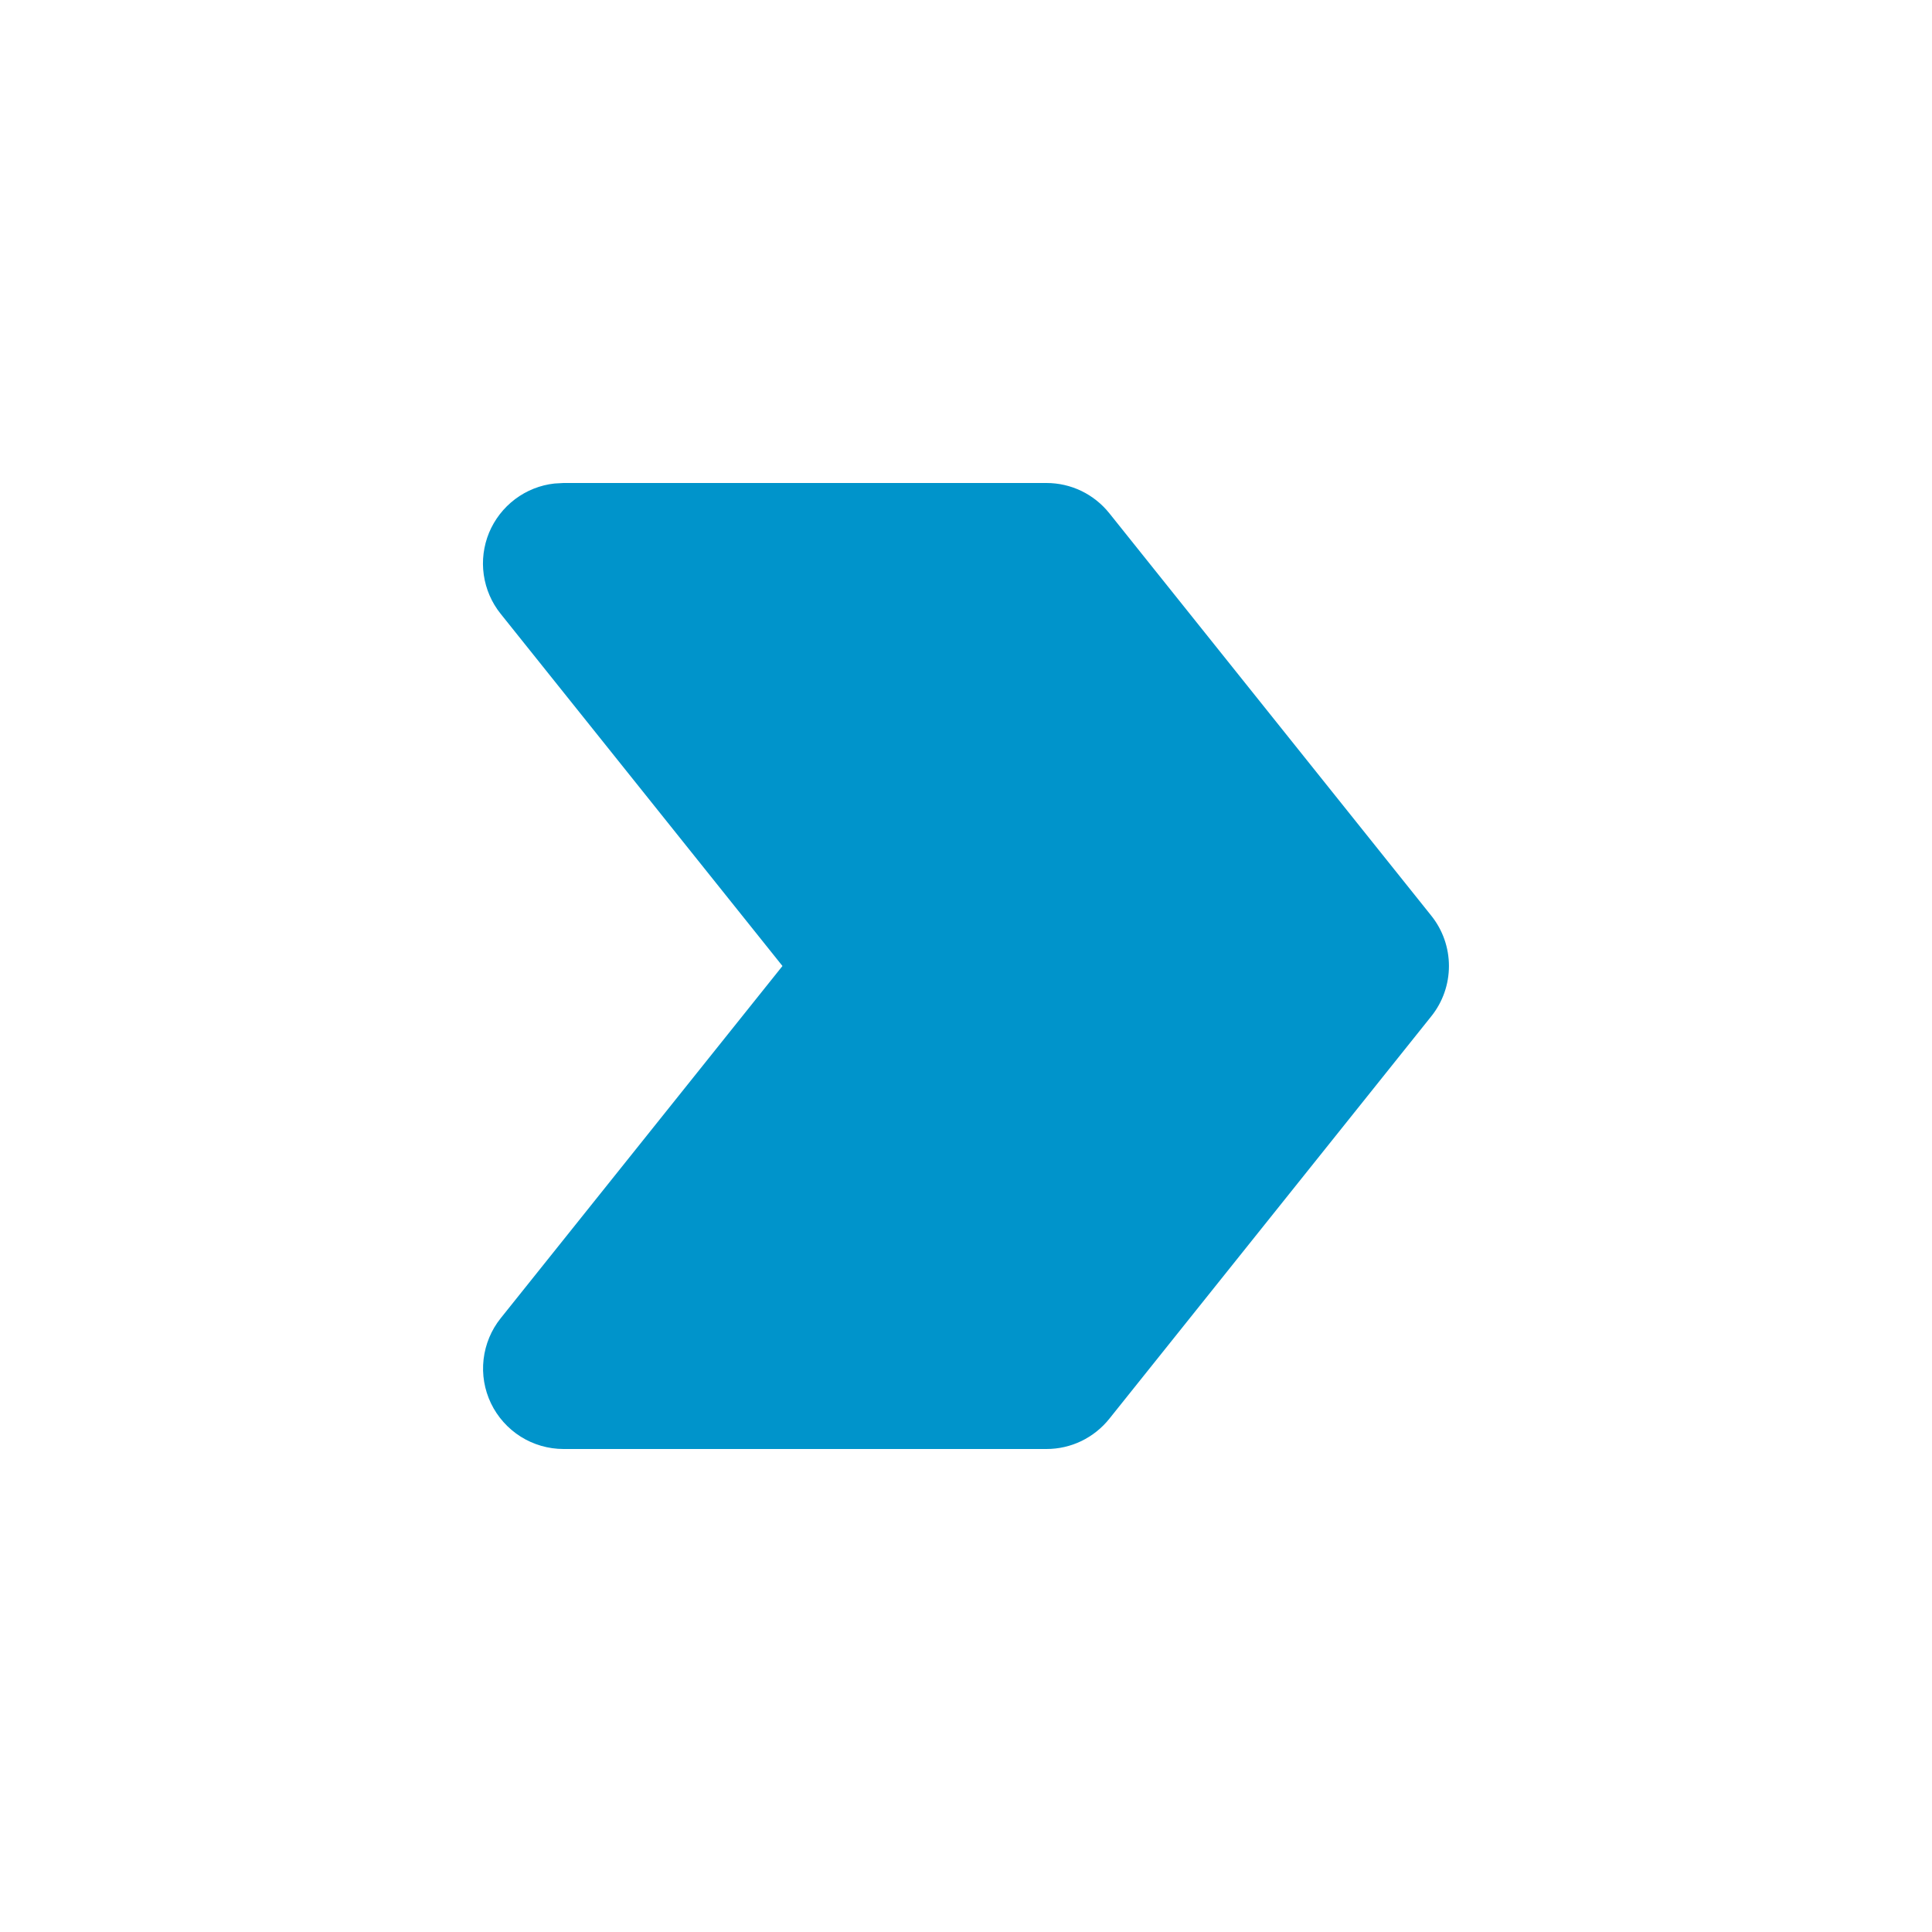 <svg width="30" height="30" viewBox="0 0 30 30" fill="none" xmlns="http://www.w3.org/2000/svg">
  <g clip-path="url(#clip0_arrow)">
    <path d="M8.75 7.5L8.61 7.508C8.388 7.532 8.176 7.617 7.998 7.751C7.819 7.886 7.68 8.066 7.594 8.272C7.509 8.479 7.48 8.705 7.512 8.926C7.544 9.148 7.634 9.357 7.774 9.531L12.15 15L7.775 20.469C7.628 20.652 7.536 20.874 7.509 21.108C7.482 21.342 7.522 21.579 7.624 21.791C7.726 22.003 7.886 22.182 8.085 22.308C8.284 22.433 8.515 22.5 8.75 22.5H16.25C16.438 22.5 16.622 22.458 16.791 22.377C16.96 22.295 17.108 22.177 17.225 22.031L22.225 15.781C22.403 15.559 22.499 15.284 22.499 15C22.499 14.716 22.403 14.441 22.225 14.219L17.225 7.969C17.108 7.823 16.96 7.705 16.791 7.623C16.622 7.542 16.438 7.5 16.25 7.5H8.75Z" fill="#0094CB"></path>
  </g>
  <defs><clipPath id="clip0_arrow"><rect width="30" height="30" fill="white"></rect></clipPath></defs>
</svg>
